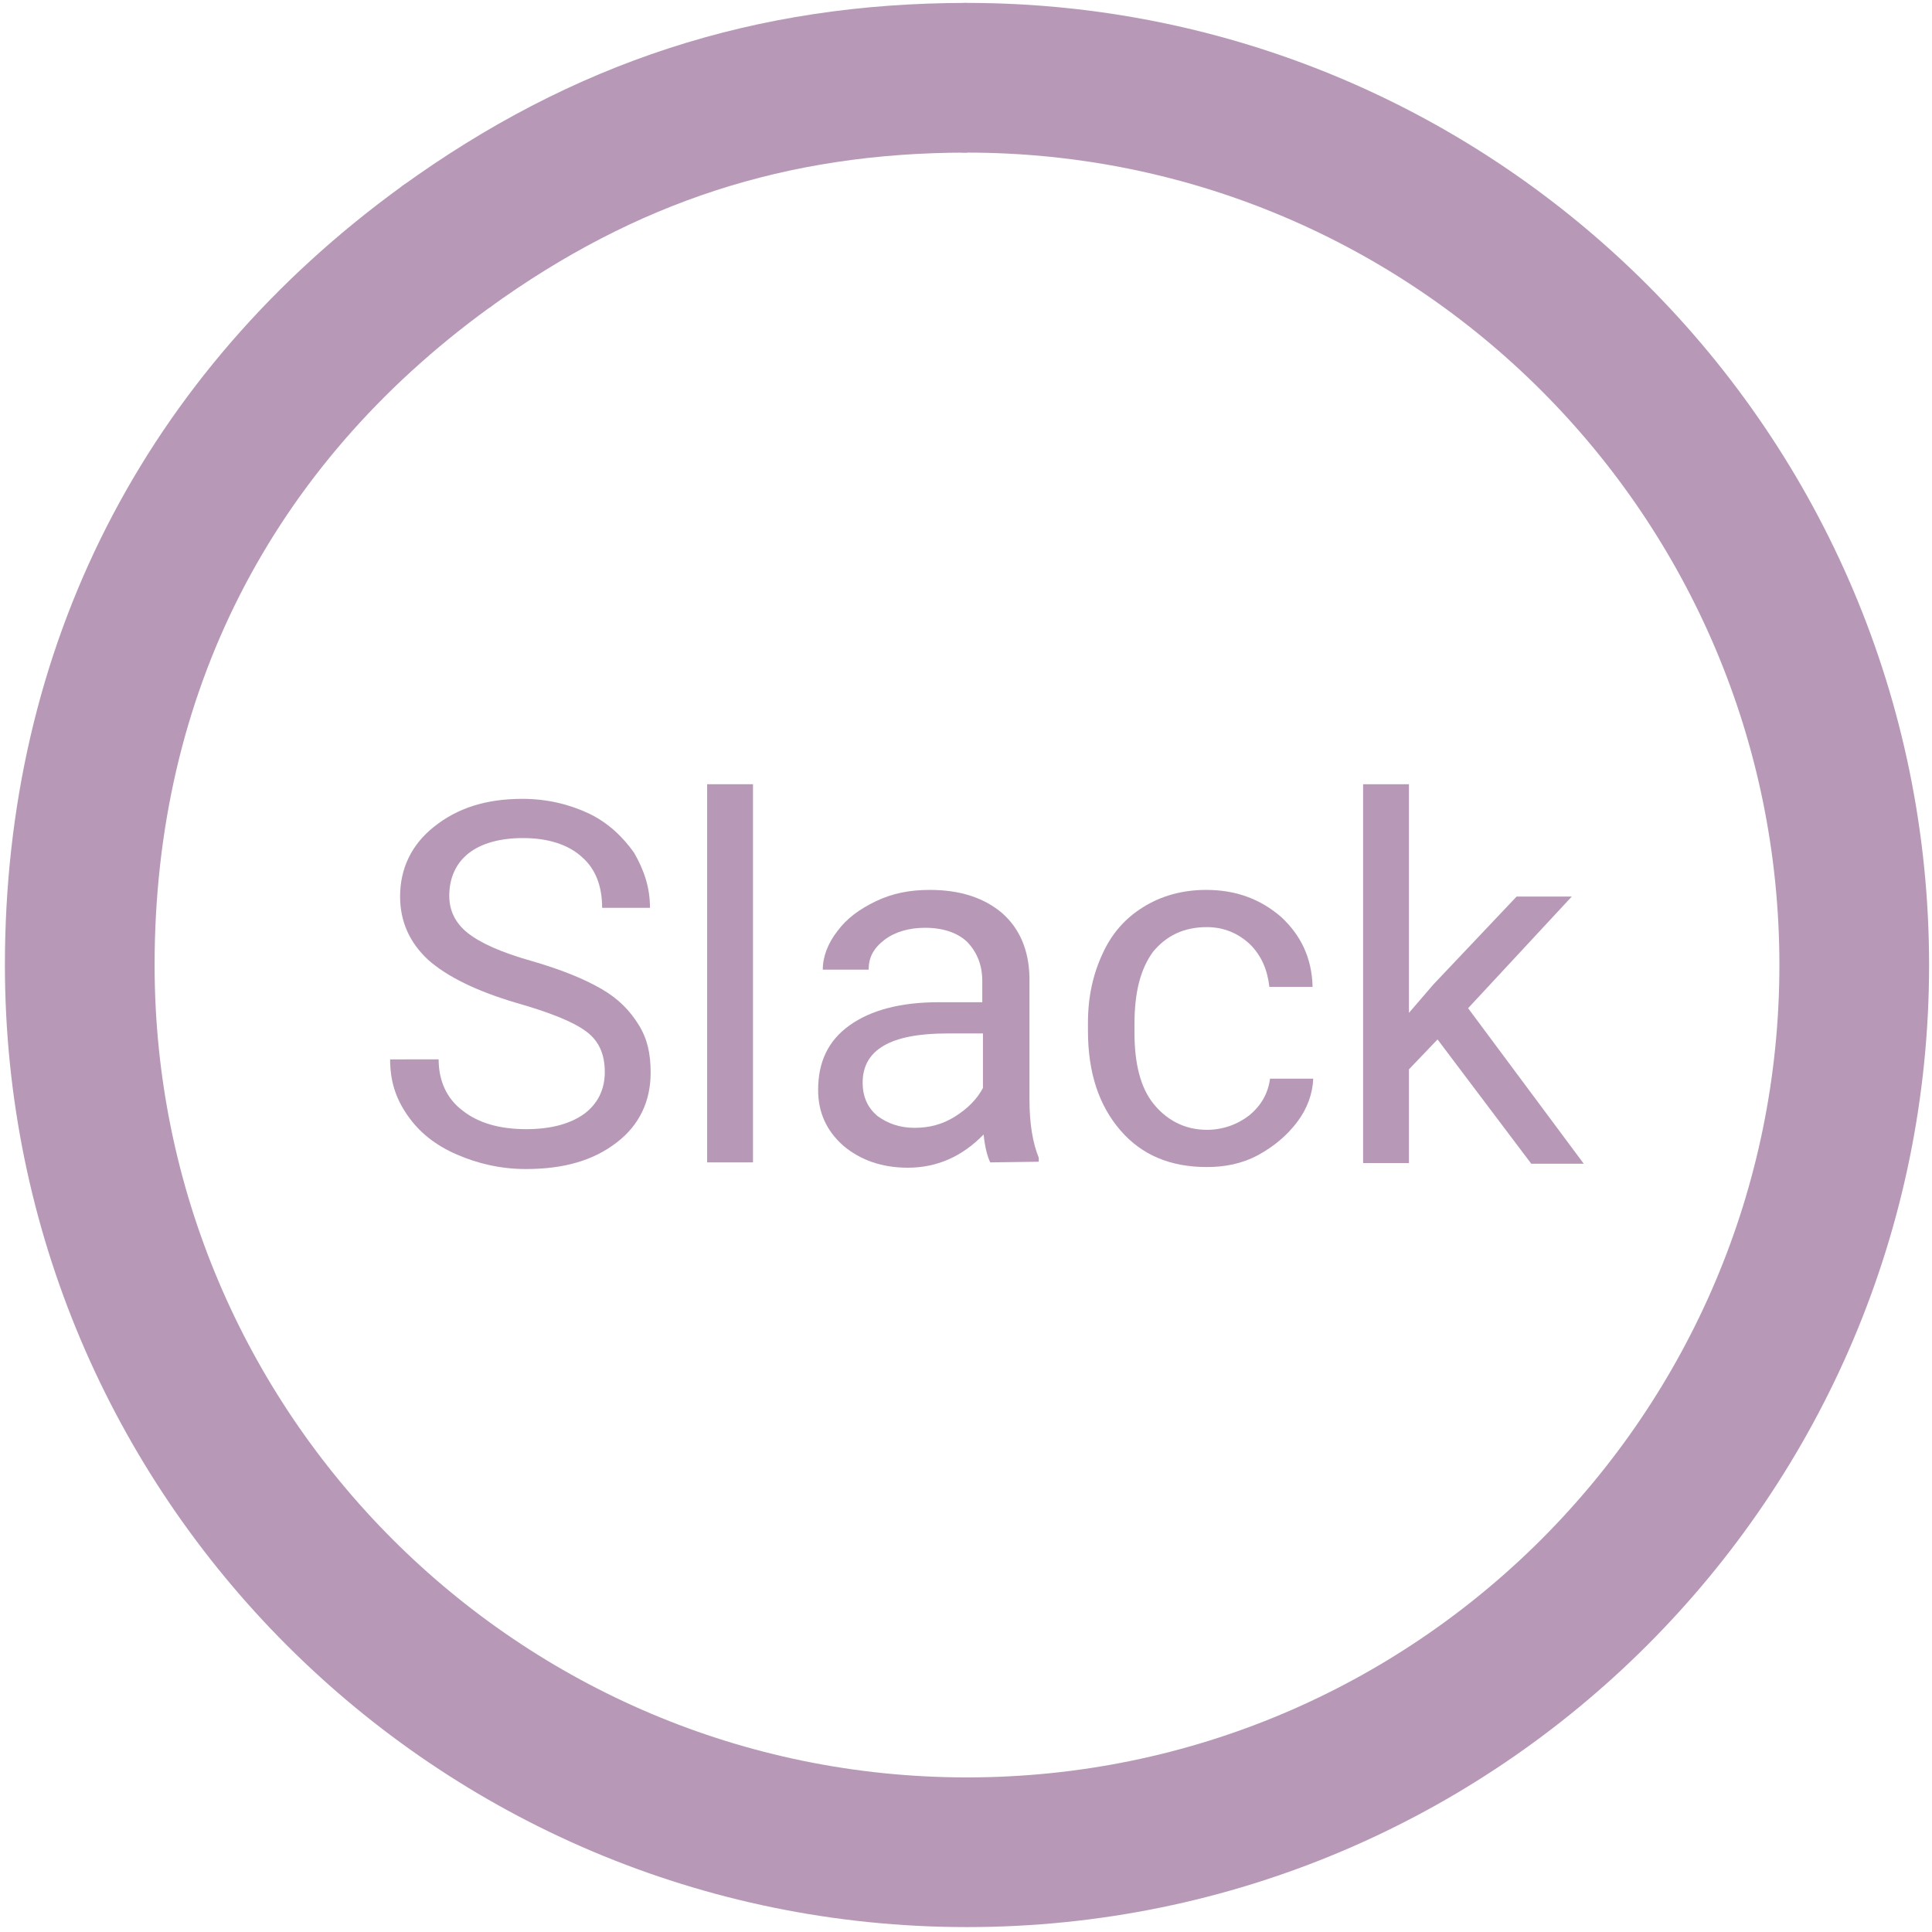 <?xml version="1.0" encoding="utf-8"?>
<!-- Generator: Adobe Illustrator 27.0.1, SVG Export Plug-In . SVG Version: 6.00 Build 0)  -->
<svg version="1.1" id="_レイヤー_2" xmlns="http://www.w3.org/2000/svg" xmlns:xlink="http://www.w3.org/1999/xlink" x="0px"
	 y="0px" viewBox="0 0 290.7 290.7" style="enable-background:new 0 0 290.7 290.7;" xml:space="preserve">
<style type="text/css">
	.st0{fill:none;stroke:#B799B7;stroke-width:22.523;stroke-miterlimit:10;}
	.st1{fill:none;stroke:#B799B7;stroke-width:22.523;stroke-linecap:round;stroke-linejoin:round;}
	.st2{fill:#B799B7;}
</style>
<g id="_レイヤー_1-2">
	<g>
		<g>
			<path class="st0" d="M67,37.2c23.9-17.3,49-25.5,78.5-25.5"/>
			<path class="st1" d="M145.5,11.7c73.7,0,133.5,59.8,133.5,133.5s-59.8,133.5-133.5,133.5S12,218.9,12,145.2
				c0-44.2,19.2-82,55-108"/>
		</g>
		<g>
			<path class="st2" d="M77.7,150.9c-6.1-1.8-10.5-4-13.3-6.5c-2.8-2.6-4.2-5.8-4.2-9.5c0-4.2,1.7-7.8,5.1-10.5
				c3.5-2.8,7.8-4.2,13.3-4.2c3.7,0,7,0.8,10,2.2c2.9,1.4,5.1,3.5,6.8,5.9c1.5,2.6,2.4,5.2,2.4,8.3h-7.2c0-3.3-1-5.9-3.1-7.7
				c-2-1.8-5-2.8-8.8-2.8c-3.5,0-6.3,0.8-8.2,2.3c-1.9,1.5-2.9,3.7-2.9,6.4c0,2.2,0.9,4.1,2.8,5.6c1.9,1.5,5,2.9,9.6,4.2
				c4.5,1.3,7.9,2.7,10.5,4.2c2.6,1.5,4.3,3.3,5.6,5.4s1.8,4.3,1.8,7.2c0,4.3-1.7,7.9-5.1,10.5c-3.5,2.7-7.9,4-13.7,4
				c-3.7,0-7.2-0.8-10.4-2.2c-3.2-1.4-5.6-3.3-7.4-5.9s-2.6-5.2-2.6-8.4H66c0,3.2,1.2,5.9,3.6,7.7c2.4,1.9,5.6,2.8,9.6,2.8
				c3.7,0,6.6-0.8,8.7-2.3c2-1.5,3.1-3.6,3.1-6.3s-0.9-4.7-2.8-6.1C86.2,153.7,82.6,152.3,77.7,150.9L77.7,150.9z"/>
			<path class="st2" d="M113.3,174.9h-6.9V118h6.9V174.9z"/>
			<path class="st2" d="M149,174.9c-0.4-0.8-0.8-2.2-1-4.2c-3.2,3.3-7,5-11.4,5c-4,0-7.2-1.2-9.7-3.3c-2.6-2.3-3.8-5.1-3.8-8.4
				c0-4.2,1.5-7.4,4.7-9.7s7.7-3.5,13.4-3.5h6.6v-3.2c0-2.4-0.8-4.3-2.2-5.8c-1.4-1.4-3.6-2.2-6.4-2.2c-2.4,0-4.5,0.6-6.1,1.8
				c-1.7,1.3-2.4,2.7-2.4,4.5h-6.9c0-2,0.8-4,2.2-5.8c1.4-1.9,3.3-3.3,5.8-4.5s5.1-1.7,8.1-1.7c4.6,0,8.2,1.2,10.9,3.5
				c2.6,2.3,4,5.5,4.1,9.6v18.4c0,3.7,0.5,6.6,1.4,8.8v0.6L149,174.9L149,174.9z M137.6,169.7c2.2,0,4.2-0.5,6.1-1.7
				c1.9-1.2,3.3-2.6,4.2-4.3v-8.2h-5.4c-8.4,0-12.7,2.4-12.7,7.4c0,2.2,0.8,3.8,2.2,5C133.5,169,135.3,169.7,137.6,169.7
				L137.6,169.7z"/>
			<path class="st2" d="M181.6,170c2.4,0,4.6-0.8,6.4-2.2c1.8-1.5,2.8-3.3,3.1-5.5h6.5c-0.1,2.3-0.9,4.5-2.4,6.5
				c-1.5,2-3.5,3.7-5.9,5c-2.4,1.3-5,1.8-7.7,1.8c-5.5,0-9.8-1.8-13-5.5s-4.9-8.6-4.9-15v-1.2c0-4,0.8-7.4,2.2-10.4
				c1.4-3.1,3.5-5.4,6.1-7c2.7-1.7,5.9-2.6,9.5-2.6c4.5,0,8.2,1.4,11.3,4.1c2.9,2.7,4.6,6.1,4.7,10.5h-6.5c-0.3-2.6-1.2-4.7-2.9-6.4
				c-1.8-1.7-4-2.6-6.5-2.6c-3.5,0-6.1,1.3-8.1,3.7c-1.9,2.6-2.8,6.1-2.8,10.9v1.3c0,4.6,0.9,8.2,2.8,10.6S178.1,170,181.6,170
				L181.6,170z"/>
			<path class="st2" d="M216.3,156.4l-4.3,4.5v14.1h-6.9V118h6.9v34.4l3.7-4.3l12.5-13.2h8.3l-15.6,16.8l17.4,23.4h-7.9L216.3,156.4
				L216.3,156.4z"/>
		</g>
	</g>
</g>
</svg>
